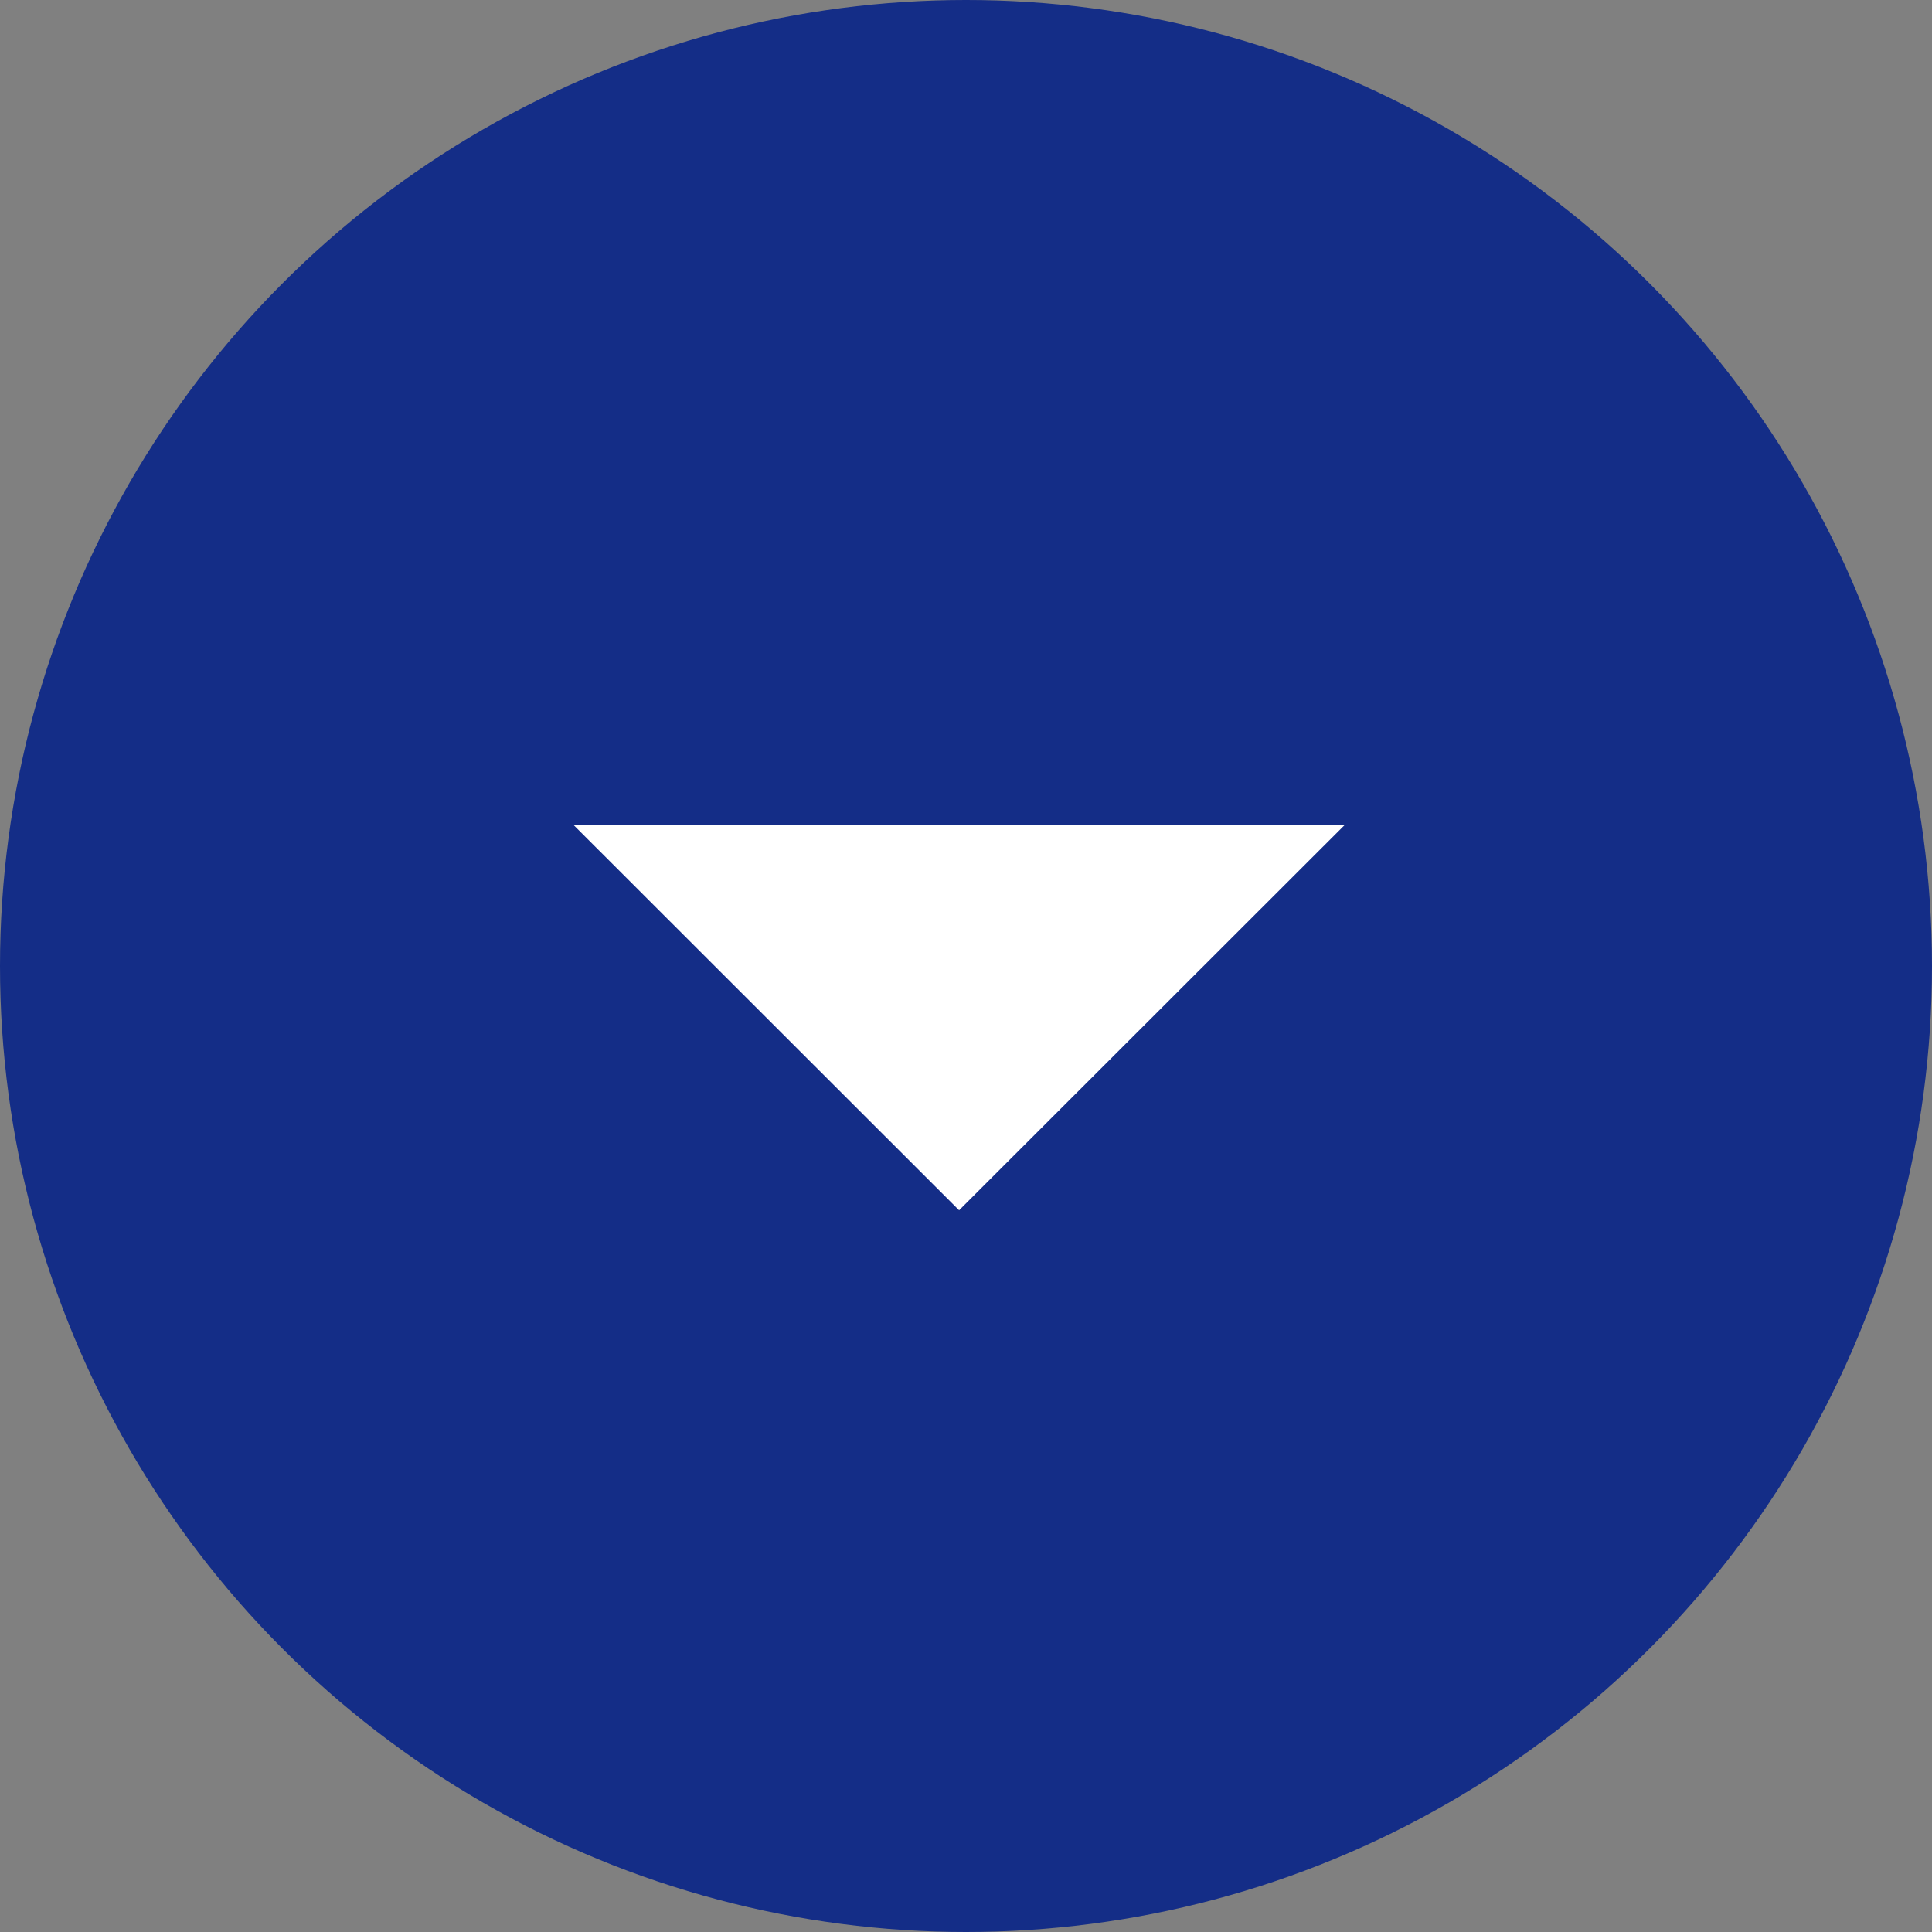 <svg id="arw03.svg" xmlns="http://www.w3.org/2000/svg" width="42" height="42" viewBox="0 0 42 42">
  <rect x="0" y="0" width="42" height="42" fill="#808080" stroke="none"/>
  <defs>
    <style>
      .cls-1 {
        fill: #142d87;
      }

      .cls-2 {
        fill: #fff;
        fill-rule: evenodd;
      }
    </style>
  </defs>
  <circle id="楕円形_991" data-name="楕円形 991" class="cls-1" cx="21" cy="21" r="21"/>
  <path id="arw" class="cls-2" d="M706.237,1375.93l-8.387,8.38-8.386-8.38" transform="translate(-677 -1358)"/>
</svg>
